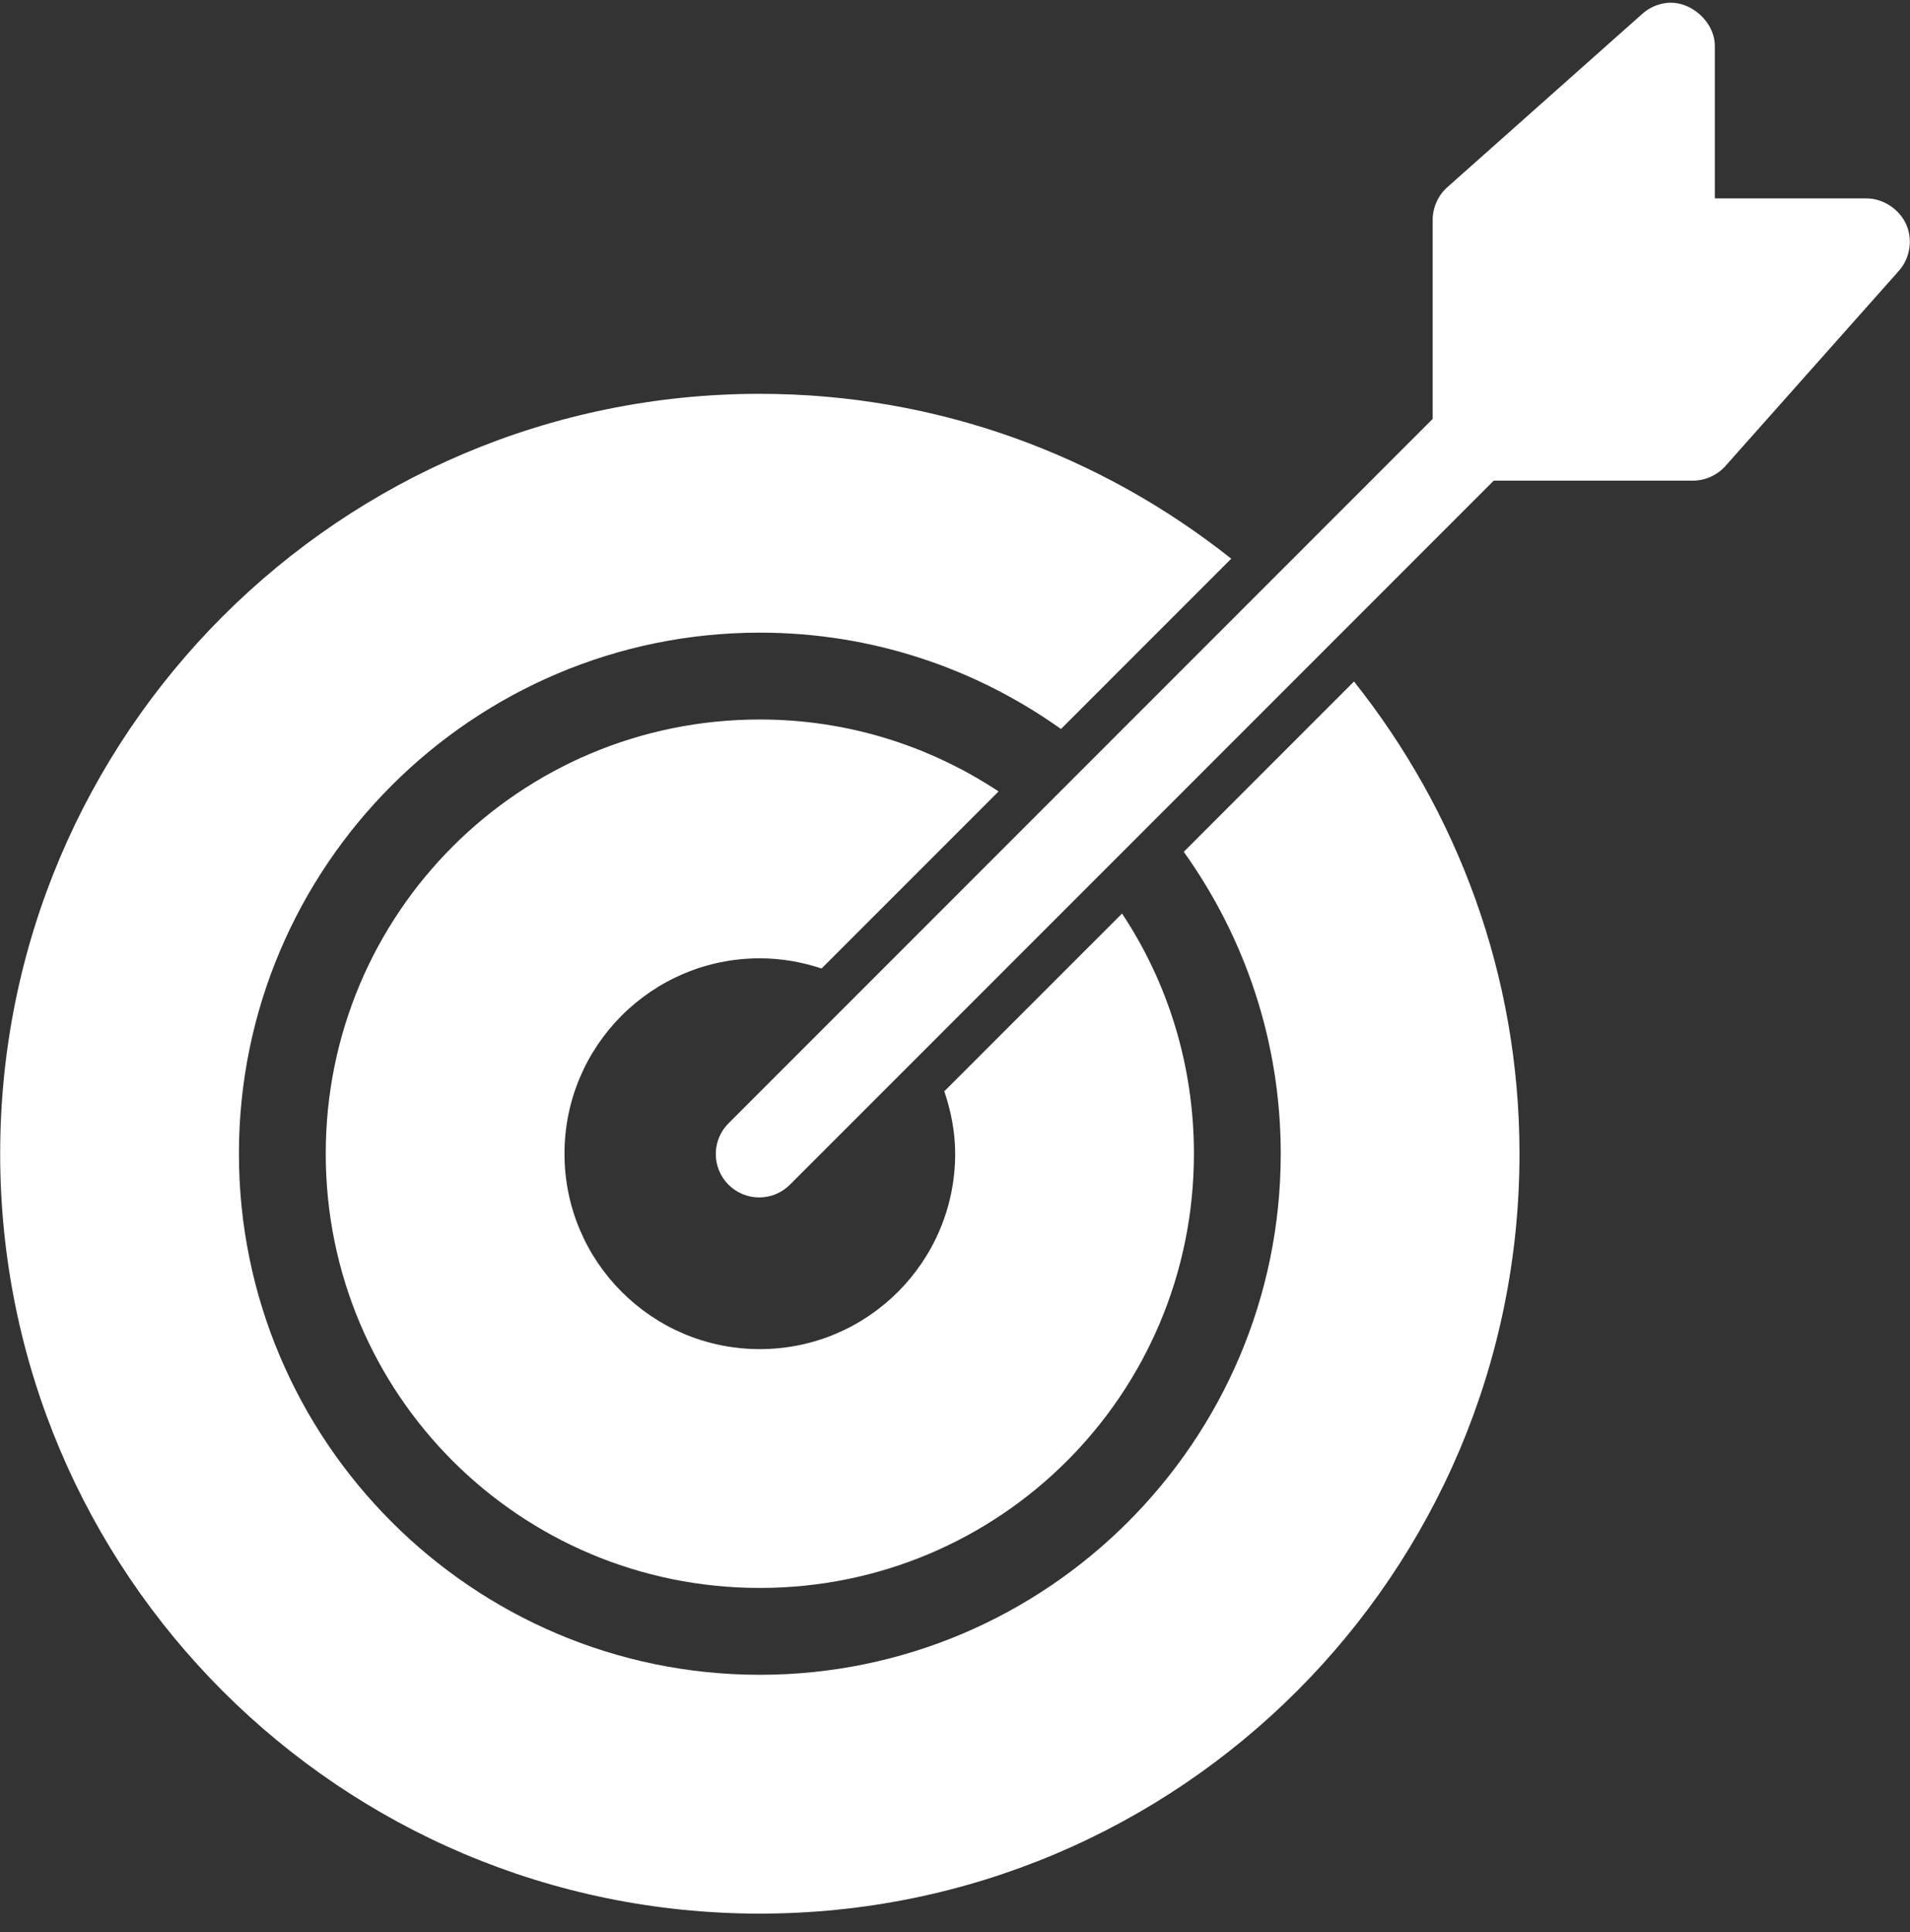 <svg width='88' height='89' viewBox='0 0 88 89' fill='none' xmlns='http://www.w3.org/2000/svg'><rect x="0" y="0" width="88" height="89" fill="#333333" stroke="none"/><path d='M76.758 0.139C76.354 0.189 75.967 0.366 75.665 0.639L66.665 8.639C66.248 9.017 66.003 9.577 66.008 10.139V19.295L33.602 51.702C33.409 51.885 33.255 52.105 33.147 52.348C33.04 52.592 32.983 52.855 32.979 53.121C32.975 53.387 33.023 53.651 33.123 53.898C33.222 54.145 33.369 54.37 33.557 54.559C33.744 54.748 33.967 54.898 34.213 55C34.459 55.102 34.722 55.154 34.989 55.153C35.255 55.152 35.518 55.097 35.763 54.993C36.008 54.889 36.229 54.736 36.415 54.545L68.821 22.139H78.008C78.575 22.136 79.136 21.879 79.508 21.451L87.508 12.451C88.007 11.877 88.135 11.019 87.821 10.326C87.507 9.634 86.769 9.143 86.008 9.139H79.008V2.139C79.018 1.003 77.885 -0.003 76.758 0.139ZM35.008 18.139C15.678 18.139 0.008 33.809 0.008 53.139C0.008 72.469 15.678 88.139 35.008 88.139C54.338 88.139 70.008 72.469 70.008 53.139C70.008 44.908 67.138 37.365 62.383 31.389L54.54 39.233C57.346 43.161 59.008 47.955 59.008 53.139C59.008 66.37 48.239 77.139 35.008 77.139C21.777 77.139 11.008 66.37 11.008 53.139C11.008 39.908 21.777 29.139 35.008 29.139C40.177 29.139 44.962 30.785 48.883 33.577L56.727 25.733C50.756 20.994 43.223 18.139 35.008 18.139ZM35.008 33.139C23.939 33.139 15.008 42.069 15.008 53.139C15.008 64.208 23.939 73.139 35.008 73.139C46.078 73.139 55.008 64.208 55.008 53.139C55.008 49.044 53.797 45.242 51.696 42.077L43.508 50.264C43.813 51.168 44.008 52.133 44.008 53.139C44.008 58.109 39.979 62.139 35.008 62.139C30.038 62.139 26.008 58.109 26.008 53.139C26.008 48.168 30.038 44.139 35.008 44.139C36 44.139 36.959 44.311 37.852 44.608L46.008 36.452C42.851 34.369 39.085 33.139 35.008 33.139Z' fill='white'/></svg>